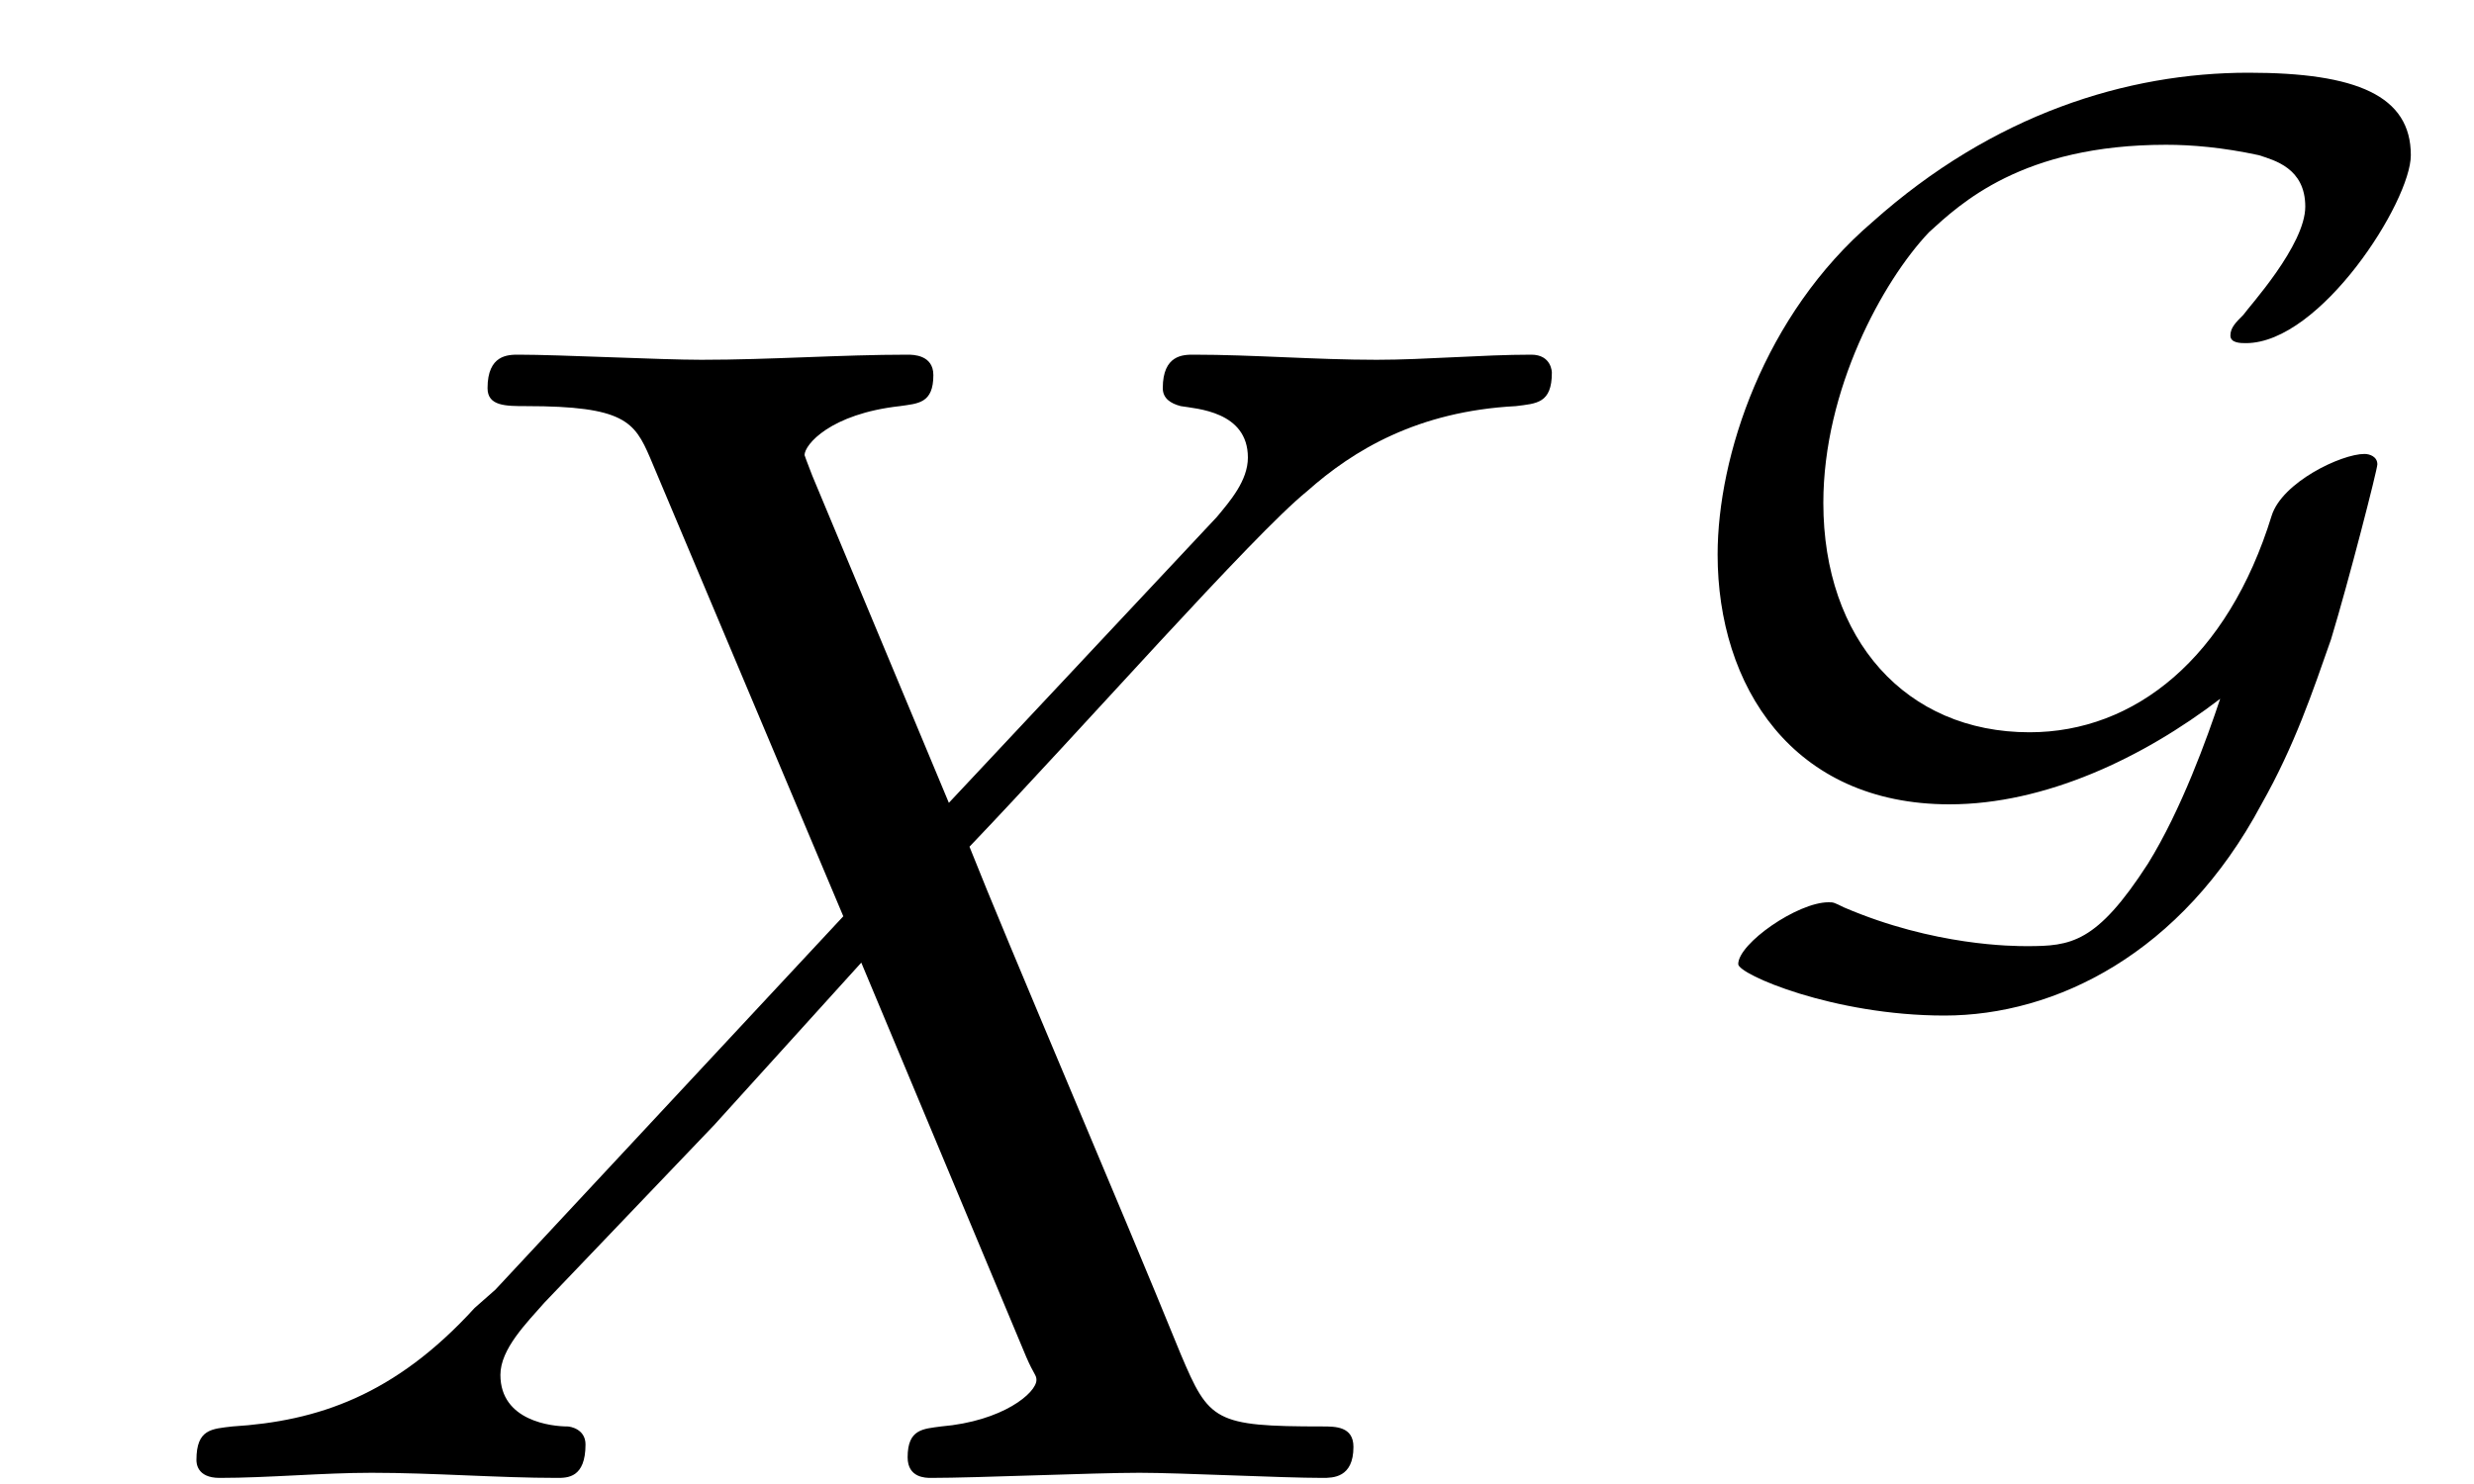 <svg xmlns='http://www.w3.org/2000/svg' xmlns:xlink='http://www.w3.org/1999/xlink' height="0.9em" version="1.1" viewBox="0 0 15 9" width="1.5em">
<defs>
<g>
<symbol id="glyph0-0" overflow="visible">
<path d="" style="stroke:none;"/>
</symbol>
<symbol id="glyph0-1" overflow="visible">
<path d="M 4.828 -4.094 L 4 -6.078 C 3.969 -6.156 3.953 -6.203 3.953 -6.203 C 3.953 -6.266 4.109 -6.453 4.531 -6.5 C 4.641 -6.516 4.734 -6.516 4.734 -6.688 C 4.734 -6.812 4.609 -6.812 4.578 -6.812 C 4.172 -6.812 3.75 -6.781 3.328 -6.781 C 3.078 -6.781 2.469 -6.812 2.219 -6.812 C 2.156 -6.812 2.031 -6.812 2.031 -6.609 C 2.031 -6.5 2.141 -6.5 2.266 -6.5 C 2.859 -6.5 2.922 -6.406 3.016 -6.188 L 4.188 -3.406 L 2.078 -1.141 L 1.953 -1.031 C 1.469 -0.5 1 -0.344 0.484 -0.312 C 0.359 -0.297 0.266 -0.297 0.266 -0.109 C 0.266 -0.094 0.266 0 0.406 0 C 0.703 0 1.031 -0.031 1.328 -0.031 C 1.703 -0.031 2.094 0 2.453 0 C 2.516 0 2.625 0 2.625 -0.203 C 2.625 -0.297 2.531 -0.312 2.516 -0.312 C 2.422 -0.312 2.109 -0.344 2.109 -0.625 C 2.109 -0.781 2.266 -0.938 2.375 -1.062 L 3.406 -2.141 L 4.297 -3.125 L 5.297 -0.734 C 5.344 -0.625 5.359 -0.625 5.359 -0.594 C 5.359 -0.516 5.156 -0.344 4.781 -0.312 C 4.672 -0.297 4.578 -0.297 4.578 -0.125 C 4.578 0 4.688 0 4.719 0 C 5 0 5.703 -0.031 5.984 -0.031 C 6.234 -0.031 6.844 0 7.094 0 C 7.156 0 7.281 0 7.281 -0.188 C 7.281 -0.312 7.172 -0.312 7.094 -0.312 C 6.438 -0.312 6.406 -0.344 6.234 -0.75 C 5.859 -1.672 5.188 -3.234 4.953 -3.828 C 5.625 -4.531 6.672 -5.719 7 -5.984 C 7.281 -6.234 7.672 -6.469 8.266 -6.5 C 8.391 -6.516 8.484 -6.516 8.484 -6.703 C 8.484 -6.703 8.484 -6.812 8.359 -6.812 C 8.062 -6.812 7.719 -6.781 7.422 -6.781 C 7.047 -6.781 6.672 -6.812 6.312 -6.812 C 6.25 -6.812 6.125 -6.812 6.125 -6.609 C 6.125 -6.547 6.172 -6.516 6.234 -6.5 C 6.328 -6.484 6.641 -6.469 6.641 -6.188 C 6.641 -6.047 6.531 -5.922 6.453 -5.828 Z M 4.828 -4.094 " style="stroke:none;"/>
</symbol>
<symbol id="glyph1-0" overflow="visible">
<path d="" style="stroke:none;"/>
</symbol>
<symbol id="glyph1-1" overflow="visible">
<path d="M 3.5 -1.109 C 3.422 -0.875 3.266 -0.438 3.062 -0.109 C 2.75 0.375 2.594 0.391 2.328 0.391 C 2.25 0.391 1.766 0.391 1.219 0.156 C 1.156 0.125 1.156 0.125 1.125 0.125 C 0.938 0.125 0.578 0.375 0.578 0.5 C 0.578 0.562 1.156 0.812 1.828 0.812 C 2.5 0.812 3.266 0.438 3.75 -0.469 C 3.953 -0.828 4.062 -1.156 4.172 -1.469 C 4.281 -1.828 4.453 -2.5 4.453 -2.531 C 4.453 -2.578 4.406 -2.594 4.375 -2.594 C 4.234 -2.594 3.875 -2.422 3.812 -2.219 C 3.547 -1.359 2.984 -0.906 2.344 -0.906 C 1.594 -0.906 1.094 -1.469 1.094 -2.297 C 1.094 -2.984 1.453 -3.641 1.734 -3.938 C 1.922 -4.109 2.297 -4.469 3.172 -4.469 C 3.328 -4.469 3.516 -4.453 3.734 -4.406 C 3.828 -4.375 4.016 -4.328 4.016 -4.094 C 4.016 -3.859 3.672 -3.484 3.641 -3.438 C 3.594 -3.391 3.562 -3.359 3.562 -3.312 C 3.562 -3.266 3.625 -3.266 3.656 -3.266 C 4.109 -3.266 4.656 -4.125 4.656 -4.406 C 4.656 -4.766 4.328 -4.906 3.672 -4.906 C 2.938 -4.906 2.125 -4.656 1.391 -4 C 0.734 -3.438 0.453 -2.578 0.453 -1.984 C 0.453 -1.188 0.906 -0.469 1.859 -0.469 C 2.438 -0.469 3.031 -0.75 3.5 -1.109 Z M 3.5 -1.109 " style="stroke:none;"/>
</symbol>
</g>
</defs>
<g id="surface1">

<g style="fill:rgb(0%,0%,0%);fill-opacity:1;">
  <use x="0.925" xmlns:tns0='http://www.w3.org/1999/xlink' tns0:href="#glyph0-1" y="8.963"/>
</g>
<g style="fill:rgb(0%,0%,0%);fill-opacity:1;">
  <use x="9.961" xmlns:tns0='http://www.w3.org/1999/xlink' tns0:href="#glyph1-1" y="5.347"/>
</g>
</g>
</svg>